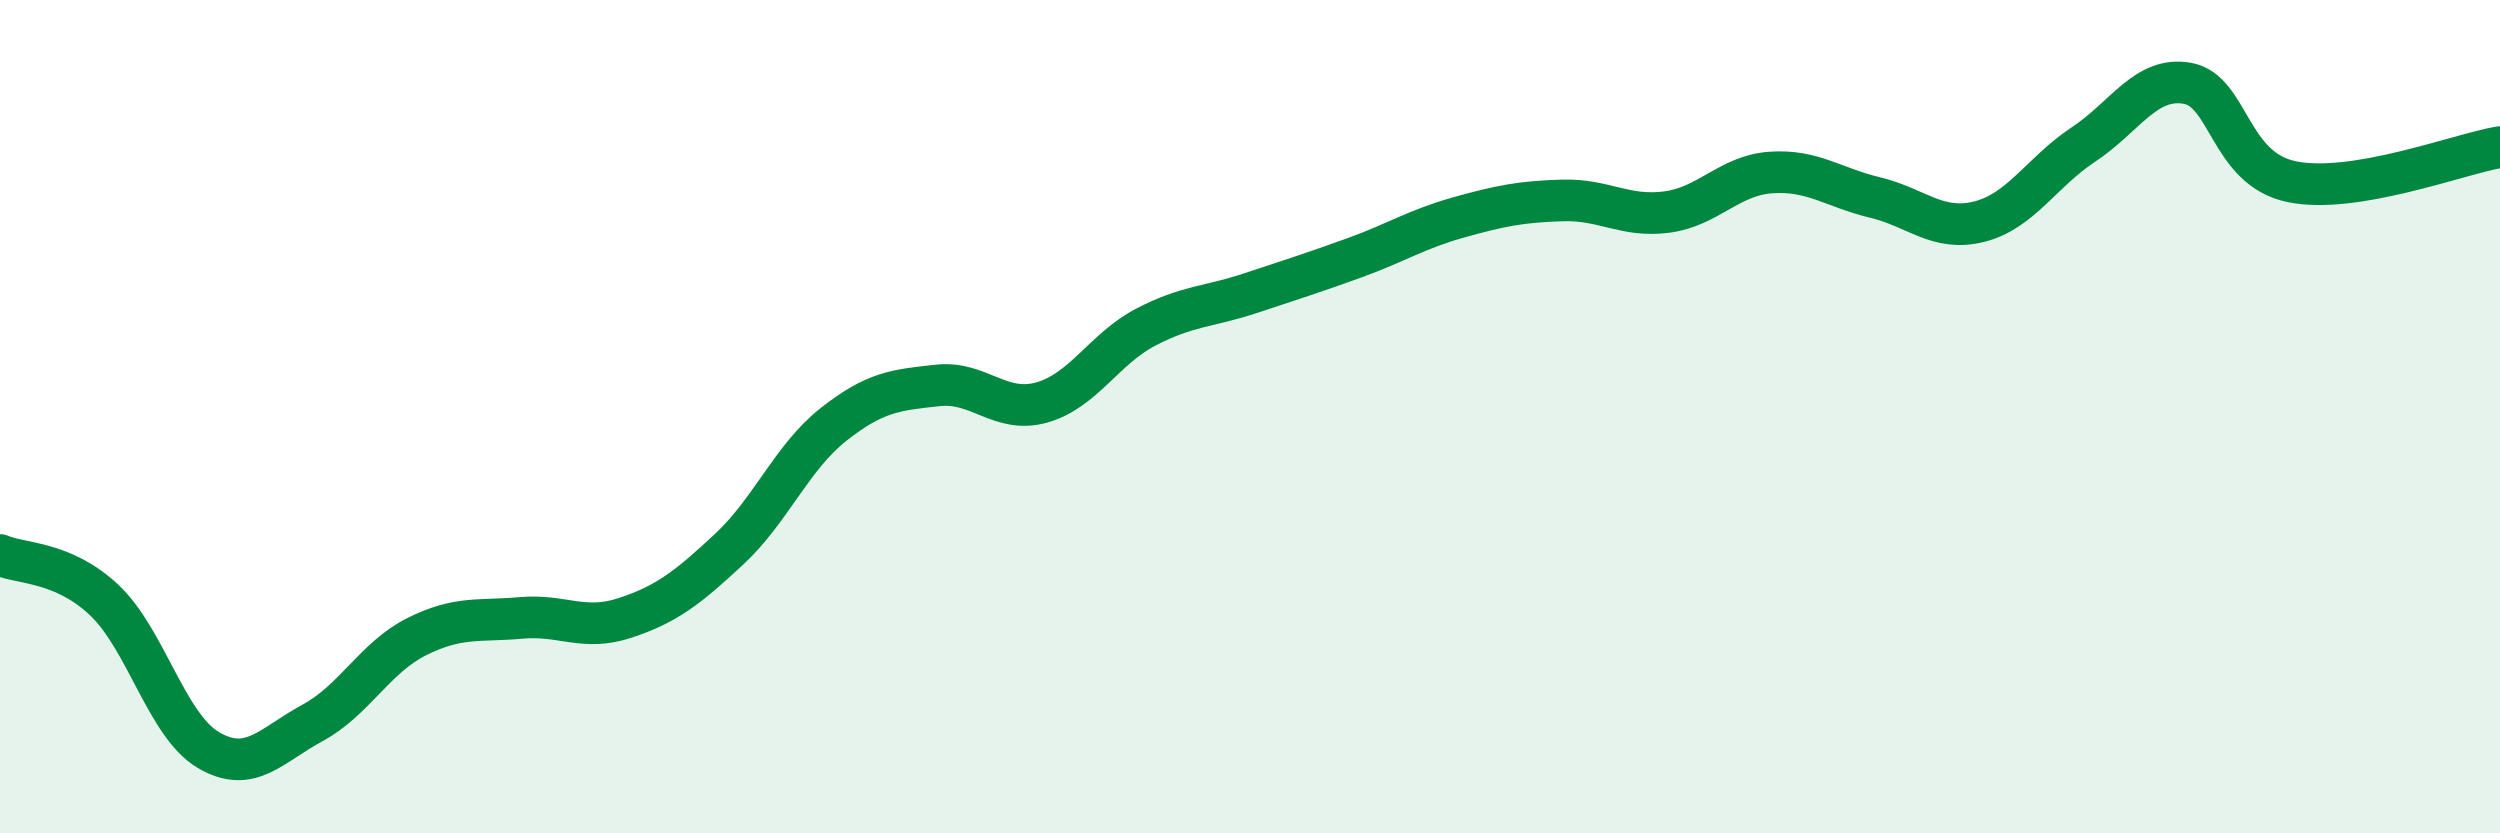 
    <svg width="60" height="20" viewBox="0 0 60 20" xmlns="http://www.w3.org/2000/svg">
      <path
        d="M 0,13.32 C 0.5,13.54 1.5,13.46 2.5,14.4 C 3.5,15.34 4,17.41 5,18 C 6,18.59 6.5,17.89 7.5,17.35 C 8.5,16.81 9,15.78 10,15.28 C 11,14.78 11.5,14.92 12.5,14.83 C 13.5,14.74 14,15.16 15,14.83 C 16,14.5 16.5,14.11 17.5,13.18 C 18.5,12.25 19,10.98 20,10.19 C 21,9.4 21.5,9.36 22.5,9.25 C 23.5,9.14 24,9.94 25,9.66 C 26,9.38 26.5,8.37 27.5,7.85 C 28.5,7.33 29,7.37 30,7.04 C 31,6.71 31.5,6.55 32.5,6.19 C 33.5,5.83 34,5.5 35,5.22 C 36,4.94 36.5,4.84 37.5,4.81 C 38.5,4.78 39,5.22 40,5.09 C 41,4.96 41.5,4.21 42.5,4.14 C 43.5,4.07 44,4.5 45,4.74 C 46,4.98 46.5,5.57 47.5,5.32 C 48.5,5.07 49,4.13 50,3.47 C 51,2.81 51.5,1.82 52.5,2 C 53.5,2.18 53.5,4.05 55,4.36 C 56.5,4.67 59,3.7 60,3.53L60 20L0 20Z"
        fill="#008740"
        opacity="0.1"
        stroke-linecap="round"
        stroke-linejoin="round"
      />
      <path
        d="M 0,13.32 C 0.5,13.54 1.5,13.46 2.5,14.4 C 3.5,15.34 4,17.41 5,18 C 6,18.59 6.5,17.89 7.5,17.35 C 8.5,16.81 9,15.78 10,15.28 C 11,14.78 11.5,14.92 12.5,14.83 C 13.5,14.74 14,15.16 15,14.83 C 16,14.5 16.5,14.11 17.5,13.18 C 18.5,12.25 19,10.98 20,10.19 C 21,9.4 21.5,9.36 22.5,9.25 C 23.5,9.14 24,9.94 25,9.66 C 26,9.38 26.5,8.37 27.5,7.85 C 28.5,7.33 29,7.37 30,7.04 C 31,6.71 31.5,6.55 32.5,6.19 C 33.5,5.83 34,5.5 35,5.22 C 36,4.94 36.5,4.84 37.5,4.81 C 38.5,4.78 39,5.22 40,5.09 C 41,4.96 41.5,4.21 42.5,4.14 C 43.5,4.07 44,4.5 45,4.74 C 46,4.98 46.5,5.57 47.5,5.32 C 48.5,5.07 49,4.13 50,3.47 C 51,2.81 51.5,1.82 52.5,2 C 53.5,2.18 53.5,4.05 55,4.36 C 56.5,4.67 59,3.7 60,3.53"
        stroke="#008740"
        stroke-width="1"
        fill="none"
        stroke-linecap="round"
        stroke-linejoin="round"
      />
    </svg>
  